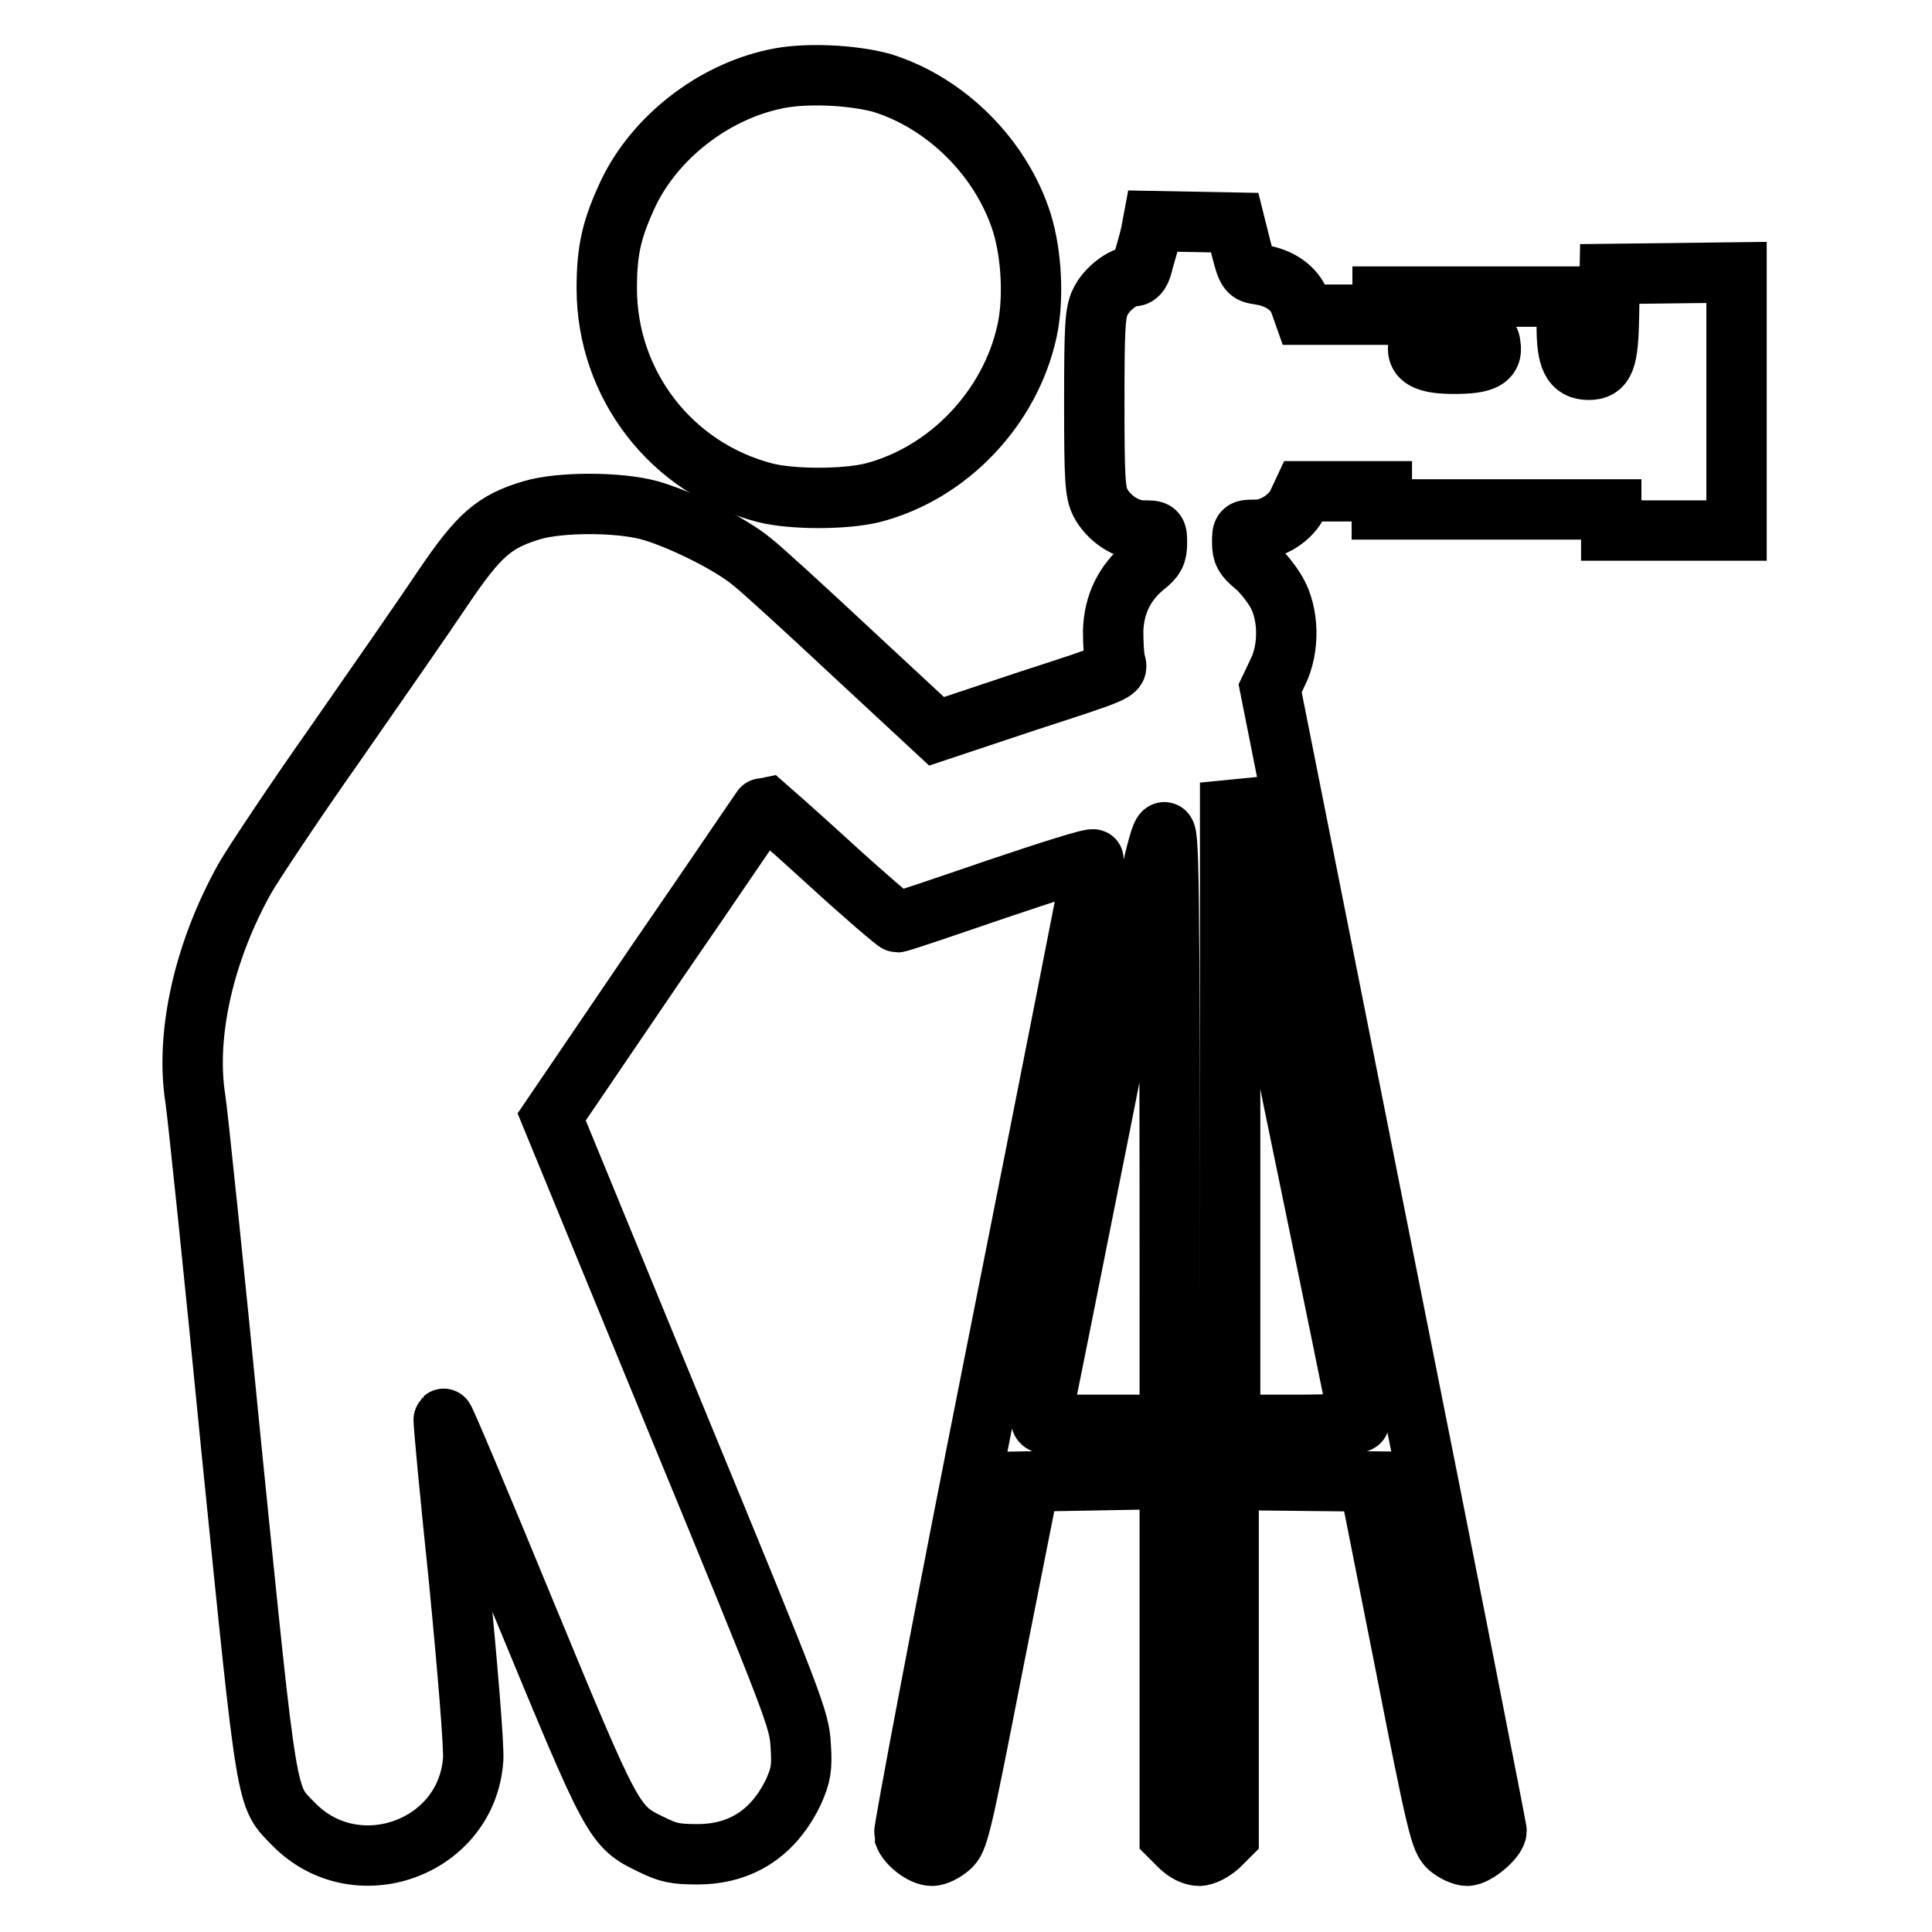 <?xml version="1.0" encoding="utf-8"?>
<!-- Svg Vector Icons : http://www.onlinewebfonts.com/icon -->
<!DOCTYPE svg PUBLIC "-//W3C//DTD SVG 1.1//EN" "http://www.w3.org/Graphics/SVG/1.1/DTD/svg11.dtd">
<svg version="1.1" xmlns="http://www.w3.org/2000/svg" xmlns:xlink="http://www.w3.org/1999/xlink" x="0px" y="0px" viewBox="0 0 256 256" enable-background="new 0 0 256 256" xml:space="preserve">
<g><g><g><path stroke-width="8" fill-opacity="0" stroke="#000000"  d="M102.6,10.5c-8.3,1.8-15.8,7.8-19.3,15c-2.2,4.7-2.9,7.5-2.9,12.7c0,12.8,8.6,23.9,21,27.1c3.6,0.9,10.5,0.9,14.2,0c10.1-2.6,18.3-11.3,20.5-21.5c0.9-4.2,0.6-10.1-0.7-14.3c-2.7-8.5-9.9-15.8-18.5-18.5C112.9,9.9,106.5,9.6,102.6,10.5z"/><path stroke-width="8" fill-opacity="0" stroke="#000000"  d="M152.5,30.9c-0.2,1-0.7,2.6-1,3.7c-0.3,1.4-0.7,2-1.3,2c-1.4,0-3.6,1.7-4.4,3.4c-0.7,1.4-0.8,3.3-0.8,13.3c0,10.2,0.1,11.9,0.8,13.3c1.1,2.1,3.5,3.7,5.7,3.7c1.8,0,1.8,0,1.8,1.7c0,1.4-0.3,2-1.6,3c-2.7,2.2-4.1,5.1-4.2,8.6c0,1.7,0.1,3.5,0.3,4.2c0.4,1.2,0.3,1.2-11.7,5.1l-12,4L113,86.6c-6.1-5.7-12.1-11.2-13.4-12.2C96.7,72,90,68.7,86,67.6c-4.1-1.1-11.8-1.1-15.5,0c-5,1.5-7,3.2-11.8,10.3c-2.4,3.6-8.8,12.8-14.3,20.7c-5.5,7.8-10.8,15.8-11.9,17.7c-5.4,9.6-8,20.7-6.6,29.4c0.3,2,2.5,23,4.8,46.6c4.8,47.5,4.5,45.6,8.2,49.4c8.3,8.5,23,3.2,23.8-8.6c0.1-1.8-0.7-11.7-1.9-24c-1.2-11.5-2.1-21-2-21.1c0.1-0.1,4.9,11.3,10.7,25.4c11.7,28.3,11.8,28.6,16.8,31c2.2,1.1,3.2,1.3,6.1,1.3c5.9,0,10.2-2.9,12.8-8.4c0.9-2.1,1.1-3,0.9-6c-0.2-3.5-0.7-4.8-16.6-43.4l-16.4-39.9l14-20.6c7.8-11.3,14.1-20.7,14.2-20.7c0,0,3.9,3.4,8.6,7.7c4.7,4.3,8.8,7.8,9,7.8c0.3,0,6.2-2,13.2-4.4c7.1-2.4,12.8-4.2,12.8-3.9s-5.7,29.2-12.7,64.4c-7,35.1-12.5,64.3-12.4,64.8c0.4,1.2,2.4,2.8,3.7,2.8c0.6,0,1.6-0.5,2.3-1.1c1.2-1,1.5-2.3,5.9-24.8l4.7-23.7l5.6-0.1l5.6-0.1v-3.6v-3.7h-4.9c-4.4,0-4.9-0.1-4.7-0.8c0.1-0.4,3.6-18,7.8-39c6.1-30.9,7.7-38.3,8.4-38.7c0.7-0.4,0.8,2.9,0.8,66.2v66.8l1.3,1.3c0.8,0.8,1.8,1.3,2.6,1.3c0.7,0,1.8-0.6,2.6-1.3l1.3-1.3v-23.6v-23.6l9.3,0.1l9.3,0.1l4.7,23.7c4.4,22.5,4.8,23.8,5.9,24.8c0.7,0.6,1.8,1.1,2.4,1.1c1.2,0,3.9-2.3,3.9-3.3c0-0.3-6.7-34.5-15-76l-15-75.4l1-2.1c1.6-3.2,1.5-7.8-0.2-10.7c-0.7-1.2-2-2.8-2.9-3.5c-1.3-1.1-1.6-1.6-1.6-3c0-1.7,0-1.7,1.8-1.7c2.2,0,4.7-1.6,5.6-3.6l0.7-1.5h5.2h5.2v1.2v1.2h15.2h15.2v1.4v1.4h8.3h8.3V53.2V36.1l-8.4,0.1l-8.4,0.1l-0.1,5.5c-0.1,6-0.6,7.2-2.7,7.2c-2.2,0-2.9-1.5-2.9-5.8v-3.9h-12.2h-12.2v1.2v1.2h-5.2h-5.2l-0.6-1.7c-0.7-1.8-2.6-3.2-5.2-3.6c-1.8-0.3-1.7-0.1-3-5.3l-0.4-1.6l-5.4-0.1l-5.4-0.1L152.5,30.9z M197.5,45.8c0.3,1.8-1,2.4-4.8,2.4c-3.4,0-4.8-0.6-4.8-2c0-1.3,1.2-1.7,5.3-1.6C197.3,44.6,197.4,44.7,197.5,45.8z M180.1,188.4c0,0.2-3.8,0.4-8.5,0.4H163l0-42.6l0-42.5l8.4,42.2C176.2,169.1,180.1,188.2,180.1,188.4z"/></g></g></g>
</svg>